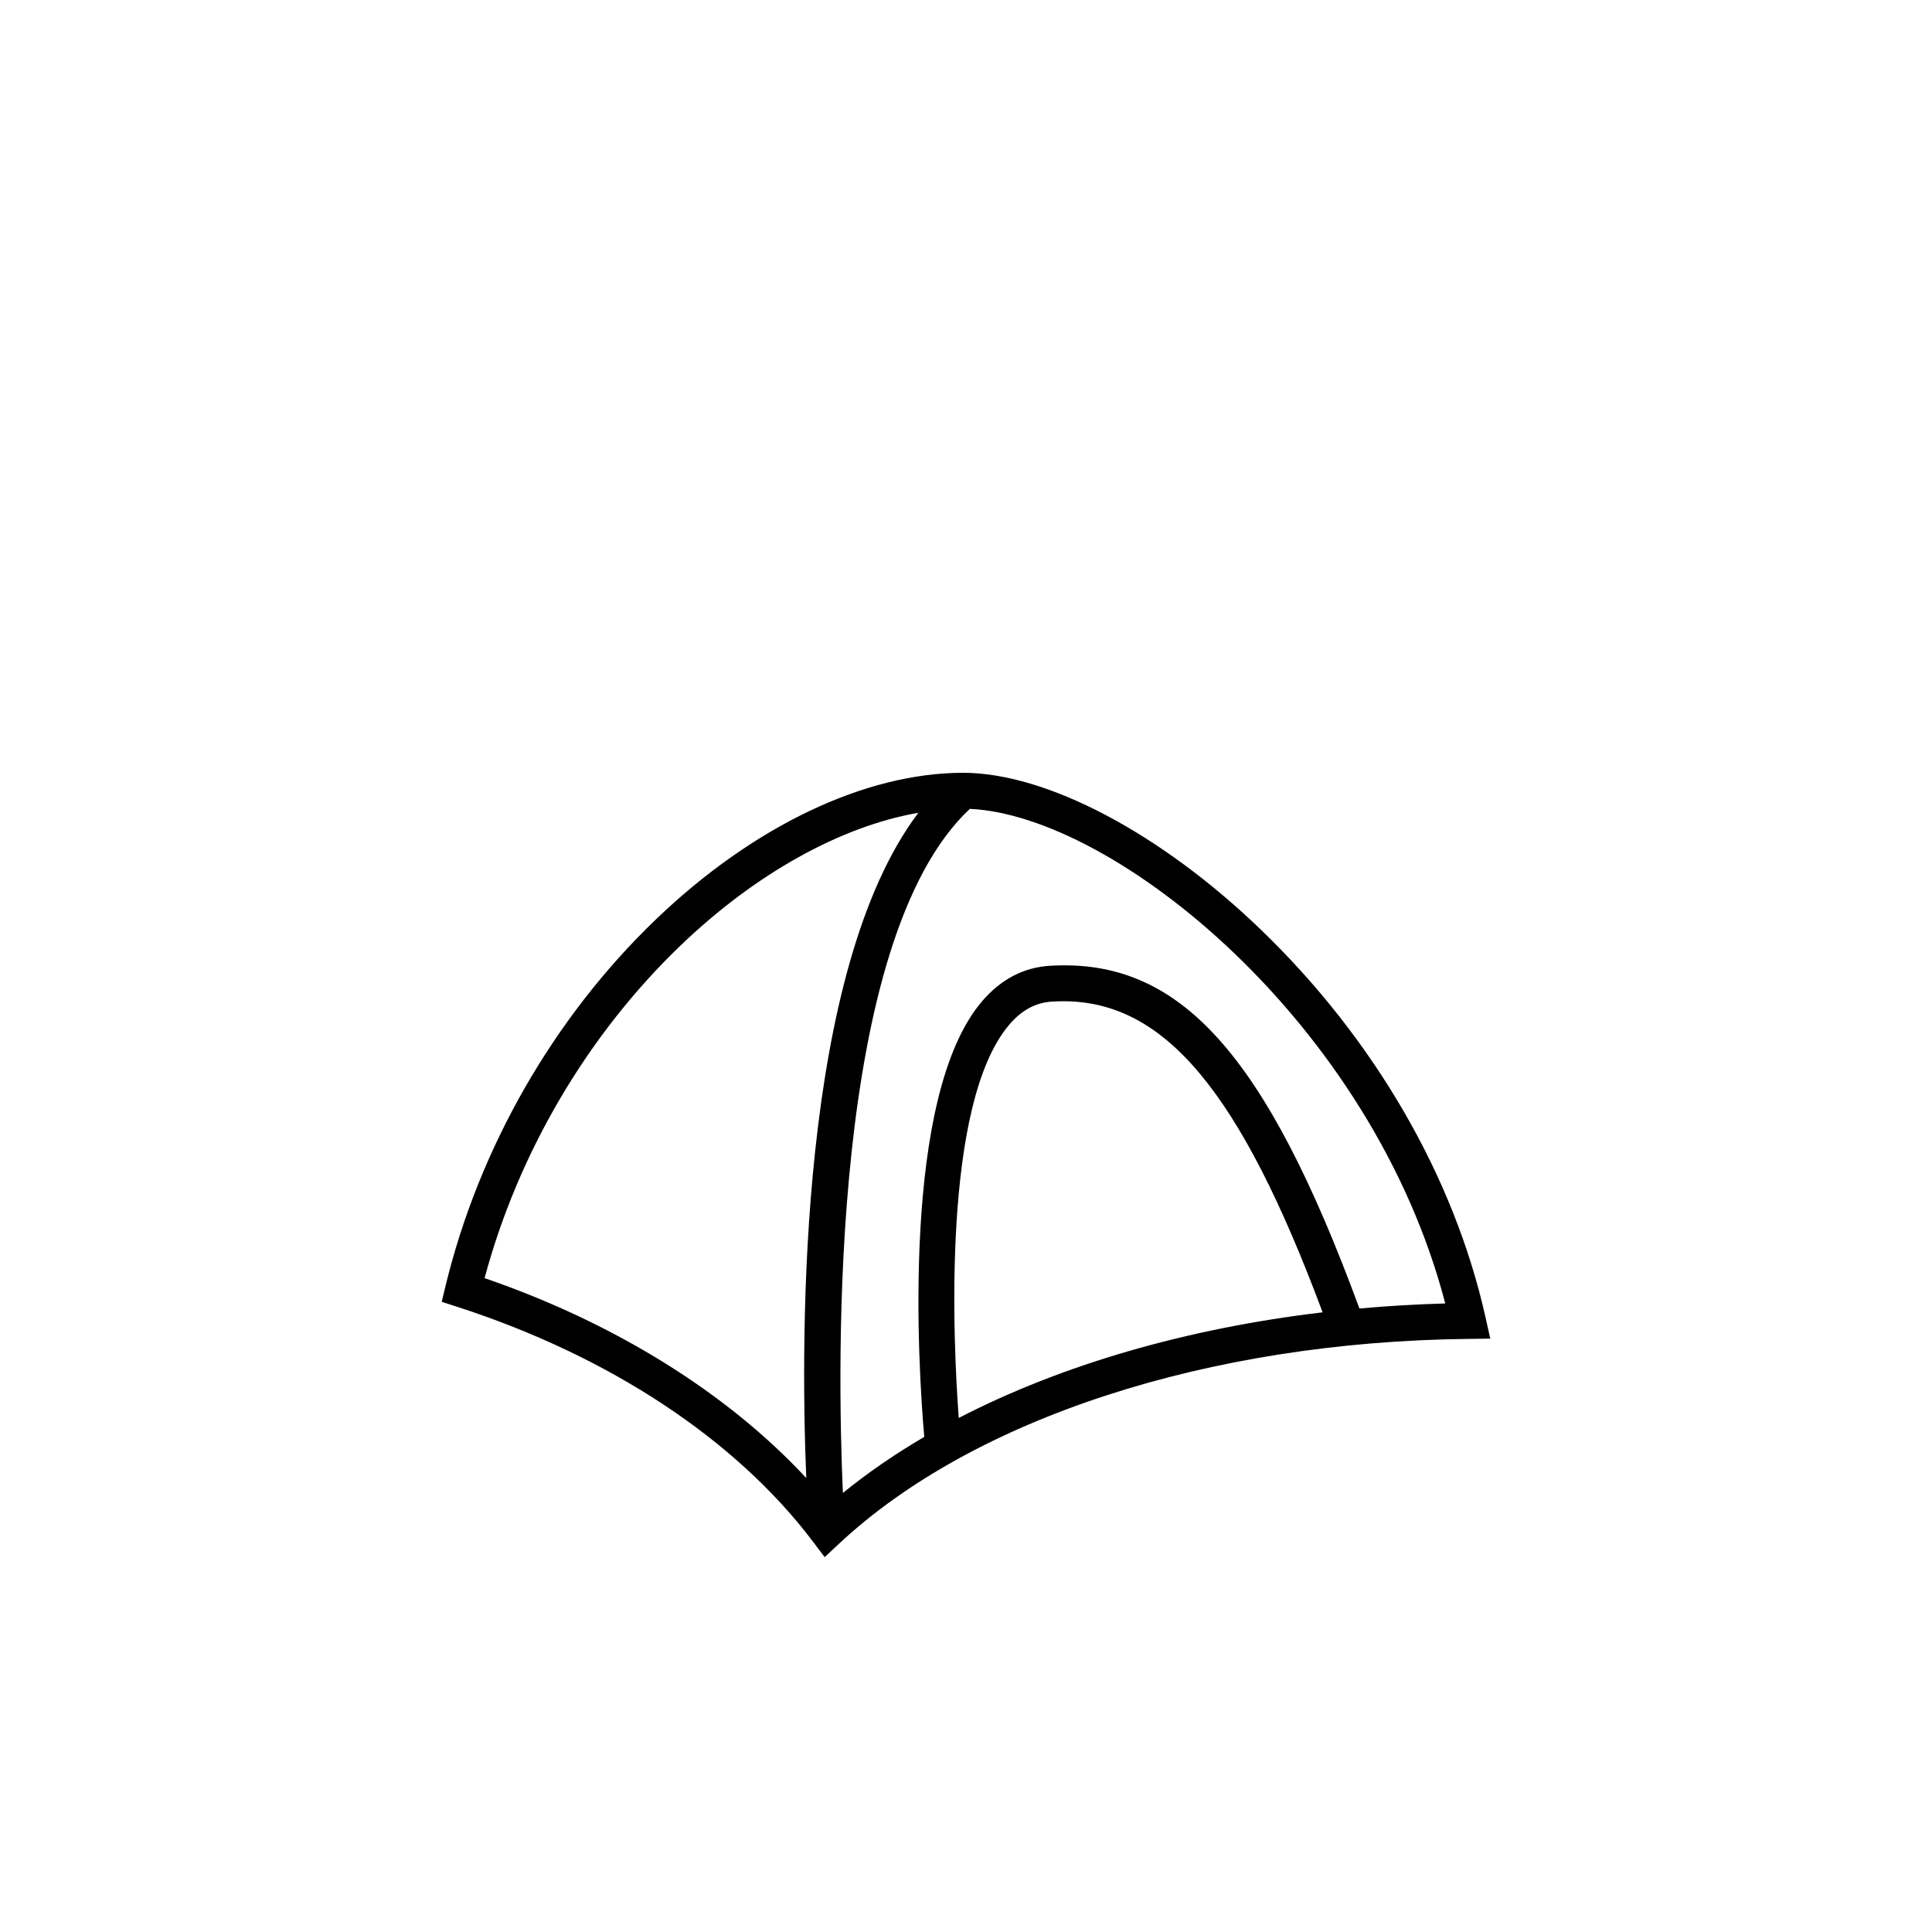 <?xml version="1.0" encoding="UTF-8"?>
<!-- The Best Svg Icon site in the world: iconSvg.co, Visit us! https://iconsvg.co -->
<svg fill="#000000" width="800px" height="800px" version="1.1" viewBox="144 144 512 512" xmlns="http://www.w3.org/2000/svg">
 <path d="m537.66 493.03c-8.344-37.273-29.492-73.746-59.566-102.71-26.598-25.609-56.82-41.52-78.871-41.52-26.035 0-55.742 14.199-81.508 38.949-26.973 25.922-46.723 60.352-55.621 96.953l-1.031 4.289 4.188 1.355c40.246 13.035 73.668 35.086 94.117 62.098l3.18 4.207 3.856-3.598c35.578-33.211 97.887-53.484 166.68-54.23l5.859-0.07zm-126.21-77.465c3.285-3.871 7.012-5.875 11.391-6.137 0.988-0.059 1.98-0.09 2.949-0.09 26.895 0 46.898 23.938 68.715 82.445-36.004 4.262-69.18 13.898-96.43 27.992-1.488-20.102-4.535-83.152 13.375-104.21zm92.816 75.207c-24.957-67.812-47.734-92.891-81.996-90.832-6.996 0.418-13.074 3.602-18.062 9.465-21.527 25.305-16.844 97.27-15.27 115.39-7.82 4.574-15.043 9.551-21.559 14.844-1.5-33.371-3.633-146.45 33.641-181.28 38.301 1.719 106.57 56.613 125.99 131.07-7.547 0.207-15.172 0.656-22.746 1.34zm-146.6 44.926c-20.883-22.531-50.805-41.156-85.246-52.98 8.922-33.258 27.285-64.473 51.887-88.109 19.84-19.062 42.477-31.641 63.07-35.215-31.637 41.855-31.297 137.53-29.711 176.3z"/>
</svg>